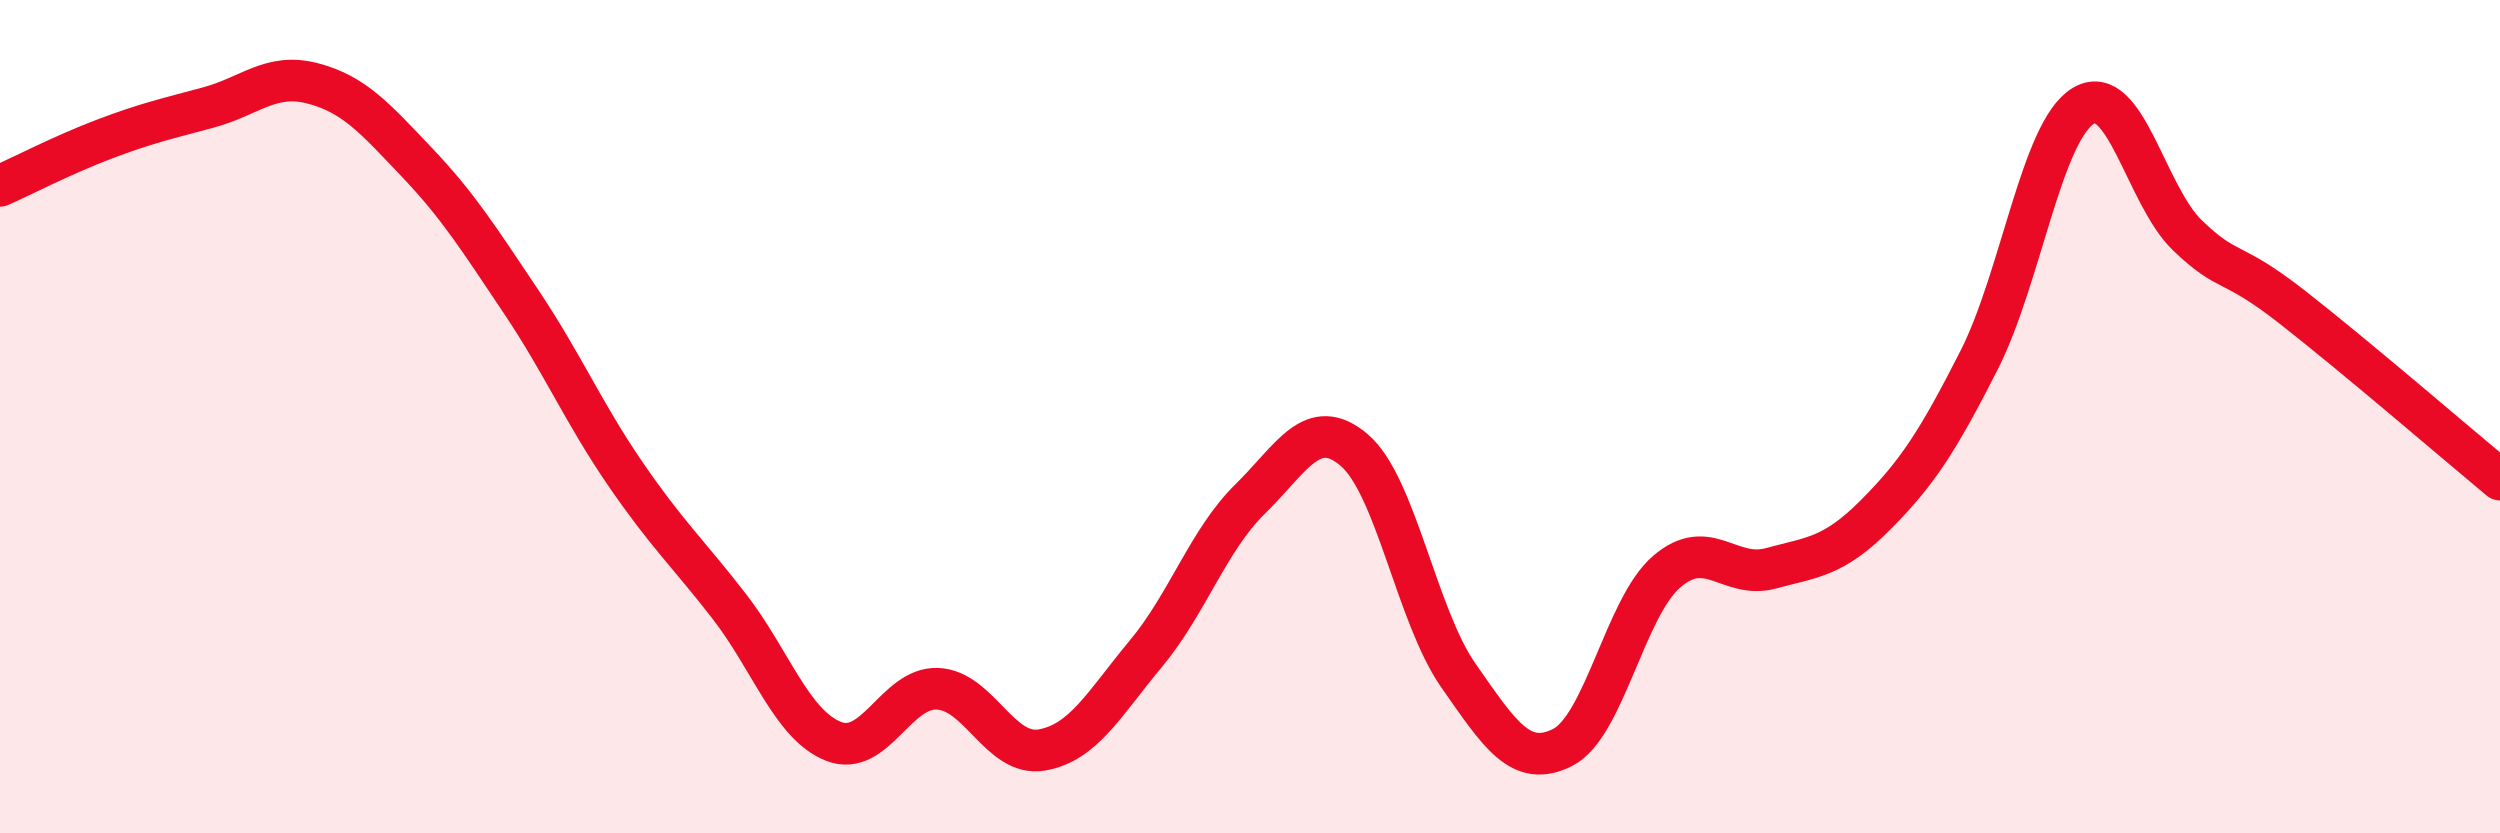 
    <svg width="60" height="20" viewBox="0 0 60 20" xmlns="http://www.w3.org/2000/svg">
      <path
        d="M 0,4.46 C 0.5,4.24 1.5,3.72 2.5,3.34 C 3.5,2.96 4,2.85 5,2.58 C 6,2.31 6.5,1.74 7.5,2 C 8.5,2.26 9,2.84 10,3.89 C 11,4.94 11.5,5.74 12.5,7.23 C 13.5,8.72 14,9.9 15,11.36 C 16,12.82 16.5,13.26 17.5,14.55 C 18.5,15.84 19,17.39 20,17.79 C 21,18.19 21.5,16.49 22.5,16.53 C 23.5,16.57 24,18.17 25,18 C 26,17.83 26.5,16.89 27.5,15.69 C 28.5,14.49 29,12.96 30,11.98 C 31,11 31.5,9.95 32.5,10.8 C 33.5,11.65 34,14.78 35,16.21 C 36,17.64 36.5,18.44 37.5,17.94 C 38.5,17.44 39,14.58 40,13.72 C 41,12.86 41.5,13.91 42.5,13.64 C 43.5,13.37 44,13.37 45,12.37 C 46,11.37 46.5,10.61 47.5,8.64 C 48.5,6.67 49,3.14 50,2.54 C 51,1.94 51.5,4.69 52.5,5.65 C 53.5,6.61 53.5,6.19 55,7.36 C 56.5,8.53 59,10.68 60,11.51L60 20L0 20Z"
        fill="#EB0A25"
        opacity="0.1"
        stroke-linecap="round"
        stroke-linejoin="round"
      />
      <path
        d="M 0,4.46 C 0.5,4.24 1.5,3.72 2.5,3.34 C 3.5,2.96 4,2.85 5,2.58 C 6,2.31 6.5,1.74 7.5,2 C 8.5,2.26 9,2.84 10,3.89 C 11,4.94 11.5,5.74 12.5,7.23 C 13.5,8.72 14,9.9 15,11.36 C 16,12.82 16.5,13.26 17.5,14.55 C 18.5,15.84 19,17.39 20,17.79 C 21,18.19 21.5,16.49 22.5,16.53 C 23.5,16.57 24,18.17 25,18 C 26,17.83 26.5,16.89 27.5,15.69 C 28.5,14.49 29,12.96 30,11.98 C 31,11 31.5,9.95 32.5,10.8 C 33.5,11.65 34,14.78 35,16.21 C 36,17.64 36.5,18.44 37.5,17.94 C 38.5,17.44 39,14.58 40,13.72 C 41,12.86 41.5,13.91 42.5,13.64 C 43.5,13.37 44,13.37 45,12.37 C 46,11.37 46.5,10.61 47.5,8.64 C 48.5,6.67 49,3.14 50,2.54 C 51,1.94 51.5,4.69 52.5,5.65 C 53.5,6.61 53.5,6.19 55,7.36 C 56.5,8.53 59,10.68 60,11.51"
        stroke="#EB0A25"
        stroke-width="1"
        fill="none"
        stroke-linecap="round"
        stroke-linejoin="round"
      />
    </svg>
  